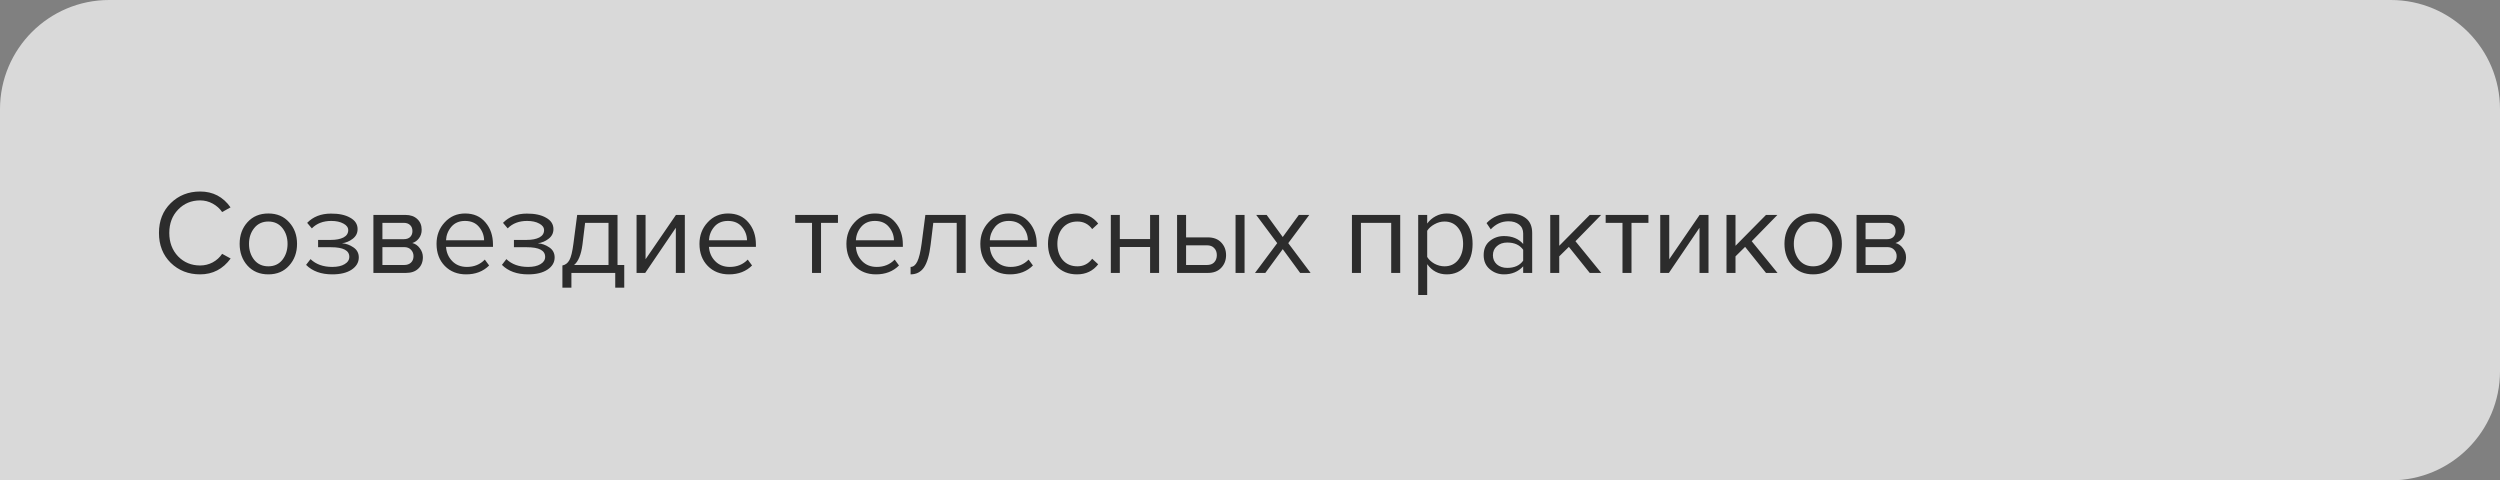 <?xml version="1.0" encoding="UTF-8"?> <svg xmlns="http://www.w3.org/2000/svg" width="229" height="44" viewBox="0 0 229 44" fill="none"><rect x="0" y="0" width="229" height="44" fill="#808080" stroke="none"/> <path d="M10 -4.14129e-07C4.477 -1.85412e-07 2.06565e-07 4.477 4.61375e-07 10L2.03005e-06 44L219 44C224.523 44 229 39.523 229 34L229 10C229 4.477 224.523 -9.29814e-06 219 -9.06942e-06L10 -4.14129e-07Z" fill="white" fill-opacity="0.7"></path> <path d="M18.334 25.132C17.263 25.132 16.365 24.78 15.639 24.076C14.92 23.365 14.561 22.452 14.561 21.337C14.561 20.222 14.92 19.313 15.639 18.609C16.365 17.898 17.263 17.542 18.334 17.542C19.507 17.542 20.435 18.026 21.117 18.994L20.347 19.423C20.134 19.108 19.848 18.851 19.489 18.653C19.13 18.455 18.745 18.356 18.334 18.356C17.527 18.356 16.853 18.638 16.31 19.203C15.775 19.76 15.507 20.472 15.507 21.337C15.507 22.202 15.775 22.917 16.31 23.482C16.853 24.039 17.527 24.318 18.334 24.318C18.745 24.318 19.13 24.223 19.489 24.032C19.848 23.834 20.134 23.574 20.347 23.251L21.128 23.68C20.417 24.648 19.485 25.132 18.334 25.132ZM26.483 24.329C26.006 24.864 25.372 25.132 24.58 25.132C23.788 25.132 23.15 24.864 22.666 24.329C22.189 23.794 21.951 23.13 21.951 22.338C21.951 21.546 22.189 20.886 22.666 20.358C23.15 19.823 23.788 19.555 24.58 19.555C25.372 19.555 26.006 19.823 26.483 20.358C26.967 20.886 27.209 21.546 27.209 22.338C27.209 23.13 26.967 23.794 26.483 24.329ZM23.282 23.801C23.604 24.197 24.037 24.395 24.58 24.395C25.122 24.395 25.551 24.197 25.867 23.801C26.182 23.398 26.34 22.91 26.34 22.338C26.34 21.766 26.182 21.282 25.867 20.886C25.551 20.49 25.122 20.292 24.58 20.292C24.037 20.292 23.604 20.494 23.282 20.897C22.966 21.293 22.809 21.773 22.809 22.338C22.809 22.91 22.966 23.398 23.282 23.801ZM30.434 25.132C29.415 25.132 28.616 24.842 28.037 24.263L28.444 23.735C28.942 24.212 29.606 24.45 30.434 24.45C30.911 24.45 31.289 24.366 31.567 24.197C31.854 24.028 31.997 23.805 31.997 23.526C31.997 22.939 31.439 22.646 30.325 22.646H29.137V21.975H30.325C30.787 21.975 31.164 21.902 31.457 21.755C31.751 21.601 31.898 21.377 31.898 21.084C31.898 20.835 31.751 20.633 31.457 20.479C31.164 20.318 30.794 20.237 30.346 20.237C29.606 20.237 29.012 20.464 28.564 20.919L28.136 20.413C28.686 19.848 29.412 19.566 30.314 19.566C31.04 19.559 31.626 19.683 32.074 19.94C32.528 20.189 32.755 20.538 32.755 20.985C32.755 21.352 32.605 21.649 32.304 21.876C32.011 22.103 31.685 22.239 31.326 22.283C31.7 22.312 32.048 22.437 32.37 22.657C32.7 22.877 32.865 23.185 32.865 23.581C32.865 24.036 32.645 24.41 32.206 24.703C31.773 24.989 31.183 25.132 30.434 25.132ZM37.185 25H34.204V19.687H37.13C37.592 19.687 37.955 19.812 38.219 20.061C38.49 20.31 38.626 20.64 38.626 21.051C38.626 21.352 38.542 21.612 38.373 21.832C38.212 22.045 38.01 22.188 37.768 22.261C38.039 22.327 38.267 22.485 38.45 22.734C38.641 22.983 38.736 23.258 38.736 23.559C38.736 23.992 38.597 24.34 38.318 24.604C38.047 24.868 37.669 25 37.185 25ZM37.02 24.274C37.284 24.274 37.493 24.201 37.647 24.054C37.801 23.907 37.878 23.709 37.878 23.46C37.878 23.233 37.801 23.038 37.647 22.877C37.493 22.716 37.284 22.635 37.02 22.635H35.029V24.274H37.02ZM36.987 21.909C37.236 21.909 37.431 21.843 37.57 21.711C37.709 21.572 37.779 21.392 37.779 21.172C37.779 20.937 37.709 20.754 37.57 20.622C37.431 20.483 37.236 20.413 36.987 20.413H35.029V21.909H36.987ZM42.693 25.132C41.901 25.132 41.252 24.875 40.746 24.362C40.24 23.841 39.987 23.167 39.987 22.338C39.987 21.561 40.236 20.904 40.735 20.369C41.233 19.826 41.857 19.555 42.605 19.555C43.389 19.555 44.009 19.826 44.464 20.369C44.926 20.904 45.157 21.583 45.157 22.404V22.613H40.856C40.892 23.134 41.083 23.57 41.428 23.922C41.772 24.274 42.22 24.45 42.77 24.45C43.43 24.45 43.976 24.226 44.409 23.779L44.805 24.318C44.262 24.861 43.558 25.132 42.693 25.132ZM44.343 22.008C44.335 21.553 44.181 21.146 43.881 20.787C43.58 20.42 43.151 20.237 42.594 20.237C42.066 20.237 41.648 20.417 41.34 20.776C41.039 21.135 40.878 21.546 40.856 22.008H44.343ZM48.374 25.132C47.355 25.132 46.555 24.842 45.976 24.263L46.383 23.735C46.882 24.212 47.545 24.45 48.374 24.45C48.851 24.45 49.228 24.366 49.507 24.197C49.793 24.028 49.936 23.805 49.936 23.526C49.936 22.939 49.379 22.646 48.264 22.646H47.076V21.975H48.264C48.726 21.975 49.104 21.902 49.397 21.755C49.69 21.601 49.837 21.377 49.837 21.084C49.837 20.835 49.69 20.633 49.397 20.479C49.104 20.318 48.733 20.237 48.286 20.237C47.545 20.237 46.951 20.464 46.504 20.919L46.075 20.413C46.625 19.848 47.351 19.566 48.253 19.566C48.979 19.559 49.566 19.683 50.013 19.94C50.468 20.189 50.695 20.538 50.695 20.985C50.695 21.352 50.545 21.649 50.244 21.876C49.951 22.103 49.624 22.239 49.265 22.283C49.639 22.312 49.987 22.437 50.31 22.657C50.64 22.877 50.805 23.185 50.805 23.581C50.805 24.036 50.585 24.41 50.145 24.703C49.712 24.989 49.122 25.132 48.374 25.132ZM51.516 26.353V24.318C51.788 24.267 52 24.105 52.154 23.834C52.308 23.555 52.433 23.046 52.528 22.305L52.869 19.687H56.565V24.274H57.181V26.353H56.356V25H52.341V26.353H51.516ZM53.595 20.413L53.353 22.404C53.229 23.335 52.972 23.959 52.583 24.274H55.74V20.413H53.595ZM59.101 25H58.309V19.687H59.134V23.746L61.917 19.687H62.731V25H61.906V20.864L59.101 25ZM66.777 25.132C65.985 25.132 65.336 24.875 64.83 24.362C64.324 23.841 64.071 23.167 64.071 22.338C64.071 21.561 64.32 20.904 64.819 20.369C65.317 19.826 65.941 19.555 66.689 19.555C67.473 19.555 68.093 19.826 68.548 20.369C69.01 20.904 69.241 21.583 69.241 22.404V22.613H64.94C64.976 23.134 65.167 23.57 65.512 23.922C65.856 24.274 66.304 24.45 66.854 24.45C67.514 24.45 68.06 24.226 68.493 23.779L68.889 24.318C68.346 24.861 67.642 25.132 66.777 25.132ZM68.427 22.008C68.419 21.553 68.265 21.146 67.965 20.787C67.664 20.42 67.235 20.237 66.678 20.237C66.15 20.237 65.732 20.417 65.424 20.776C65.123 21.135 64.962 21.546 64.94 22.008H68.427ZM75.206 25H74.381V20.413H72.841V19.687H76.757V20.413H75.206V25ZM80.237 25.132C79.445 25.132 78.796 24.875 78.29 24.362C77.784 23.841 77.531 23.167 77.531 22.338C77.531 21.561 77.78 20.904 78.279 20.369C78.777 19.826 79.401 19.555 80.149 19.555C80.933 19.555 81.553 19.826 82.008 20.369C82.47 20.904 82.701 21.583 82.701 22.404V22.613H78.4C78.436 23.134 78.627 23.57 78.972 23.922C79.316 24.274 79.764 24.45 80.314 24.45C80.974 24.45 81.52 24.226 81.953 23.779L82.349 24.318C81.806 24.861 81.102 25.132 80.237 25.132ZM81.887 22.008C81.879 21.553 81.725 21.146 81.425 20.787C81.124 20.42 80.695 20.237 80.138 20.237C79.61 20.237 79.192 20.417 78.884 20.776C78.583 21.135 78.422 21.546 78.4 22.008H81.887ZM83.41 25.132V24.45C83.659 24.45 83.865 24.285 84.026 23.955C84.187 23.625 84.319 23.075 84.422 22.305L84.763 19.687H88.459V25H87.634V20.413H85.489L85.247 22.404C85.13 23.379 84.924 24.08 84.631 24.505C84.338 24.923 83.931 25.132 83.41 25.132ZM92.504 25.132C91.712 25.132 91.063 24.875 90.557 24.362C90.051 23.841 89.798 23.167 89.798 22.338C89.798 21.561 90.048 20.904 90.546 20.369C91.045 19.826 91.668 19.555 92.416 19.555C93.201 19.555 93.821 19.826 94.275 20.369C94.737 20.904 94.968 21.583 94.968 22.404V22.613H90.667C90.704 23.134 90.895 23.57 91.239 23.922C91.584 24.274 92.031 24.45 92.581 24.45C93.241 24.45 93.788 24.226 94.22 23.779L94.616 24.318C94.074 24.861 93.37 25.132 92.504 25.132ZM94.154 22.008C94.147 21.553 93.993 21.146 93.692 20.787C93.392 20.42 92.963 20.237 92.405 20.237C91.877 20.237 91.459 20.417 91.151 20.776C90.851 21.135 90.689 21.546 90.667 22.008H94.154ZM98.647 25.132C97.863 25.132 97.225 24.868 96.734 24.34C96.242 23.805 95.996 23.137 95.996 22.338C95.996 21.539 96.242 20.875 96.734 20.347C97.225 19.819 97.863 19.555 98.647 19.555C99.469 19.555 100.118 19.863 100.594 20.479L100.044 20.985C99.707 20.523 99.256 20.292 98.692 20.292C98.134 20.292 97.687 20.483 97.35 20.864C97.019 21.245 96.855 21.737 96.855 22.338C96.855 22.939 97.019 23.434 97.35 23.823C97.687 24.204 98.134 24.395 98.692 24.395C99.249 24.395 99.7 24.164 100.044 23.702L100.594 24.208C100.118 24.824 99.469 25.132 98.647 25.132ZM102.576 25H101.751V19.687H102.576V21.898H105.348V19.687H106.173V25H105.348V22.624H102.576V25ZM107.82 19.687H108.645V21.744H110.636C111.164 21.744 111.575 21.902 111.868 22.217C112.161 22.525 112.308 22.91 112.308 23.372C112.308 23.834 112.158 24.223 111.857 24.538C111.564 24.846 111.157 25 110.636 25H107.82V19.687ZM110.548 22.47H108.645V24.274H110.548C110.841 24.274 111.065 24.193 111.219 24.032C111.38 23.863 111.461 23.643 111.461 23.372C111.461 23.101 111.38 22.884 111.219 22.723C111.065 22.554 110.841 22.47 110.548 22.47ZM114.002 25H113.177V19.687H114.002V25ZM120.051 25H119.094L117.499 22.822L115.904 25H114.958L116.993 22.272L115.068 19.687H116.025L117.499 21.711L118.973 19.687H119.93L118.005 22.272L120.051 25ZM128.259 25H127.434V20.413H124.662V25H123.837V19.687H128.259V25ZM132.524 25.132C131.776 25.132 131.178 24.82 130.731 24.197V27.024H129.906V19.687H130.731V20.479C130.929 20.2 131.186 19.977 131.501 19.808C131.816 19.639 132.157 19.555 132.524 19.555C133.228 19.555 133.796 19.808 134.229 20.314C134.669 20.813 134.889 21.487 134.889 22.338C134.889 23.189 134.669 23.867 134.229 24.373C133.796 24.879 133.228 25.132 132.524 25.132ZM132.315 24.395C132.836 24.395 133.25 24.204 133.558 23.823C133.866 23.434 134.02 22.939 134.02 22.338C134.02 21.737 133.866 21.245 133.558 20.864C133.25 20.483 132.836 20.292 132.315 20.292C132 20.292 131.692 20.376 131.391 20.545C131.098 20.706 130.878 20.904 130.731 21.139V23.537C130.878 23.779 131.098 23.984 131.391 24.153C131.692 24.314 132 24.395 132.315 24.395ZM140.348 25H139.523V24.395C139.076 24.886 138.489 25.132 137.763 25.132C137.272 25.132 136.839 24.974 136.465 24.659C136.091 24.344 135.904 23.915 135.904 23.372C135.904 22.815 136.087 22.386 136.454 22.085C136.828 21.777 137.264 21.623 137.763 21.623C138.518 21.623 139.105 21.865 139.523 22.349V21.392C139.523 21.04 139.398 20.765 139.149 20.567C138.9 20.369 138.577 20.27 138.181 20.27C137.558 20.27 137.015 20.516 136.553 21.007L136.168 20.435C136.733 19.848 137.44 19.555 138.291 19.555C138.9 19.555 139.395 19.702 139.776 19.995C140.157 20.288 140.348 20.739 140.348 21.348V25ZM138.06 24.538C138.72 24.538 139.208 24.318 139.523 23.878V22.877C139.208 22.437 138.72 22.217 138.06 22.217C137.679 22.217 137.363 22.327 137.114 22.547C136.872 22.76 136.751 23.038 136.751 23.383C136.751 23.72 136.872 23.999 137.114 24.219C137.363 24.432 137.679 24.538 138.06 24.538ZM146.677 25H145.621L143.707 22.613L142.827 23.482V25H142.002V19.687H142.827V22.514L145.621 19.687H146.666L144.312 22.096L146.677 25ZM149.445 25H148.62V20.413H147.08V19.687H150.996V20.413H149.445V25ZM152.87 25H152.078V19.687H152.903V23.746L155.686 19.687H156.5V25H155.675V20.864L152.87 25ZM162.822 25H161.766L159.852 22.613L158.972 23.482V25H158.147V19.687H158.972V22.514L161.766 19.687H162.811L160.457 22.096L162.822 25ZM167.989 24.329C167.513 24.864 166.878 25.132 166.086 25.132C165.294 25.132 164.656 24.864 164.172 24.329C163.696 23.794 163.457 23.13 163.457 22.338C163.457 21.546 163.696 20.886 164.172 20.358C164.656 19.823 165.294 19.555 166.086 19.555C166.878 19.555 167.513 19.823 167.989 20.358C168.473 20.886 168.715 21.546 168.715 22.338C168.715 23.13 168.473 23.794 167.989 24.329ZM164.788 23.801C165.111 24.197 165.544 24.395 166.086 24.395C166.629 24.395 167.058 24.197 167.373 23.801C167.689 23.398 167.846 22.91 167.846 22.338C167.846 21.766 167.689 21.282 167.373 20.886C167.058 20.49 166.629 20.292 166.086 20.292C165.544 20.292 165.111 20.494 164.788 20.897C164.473 21.293 164.315 21.773 164.315 22.338C164.315 22.91 164.473 23.398 164.788 23.801ZM173.041 25H170.06V19.687H172.986C173.448 19.687 173.811 19.812 174.075 20.061C174.347 20.31 174.482 20.64 174.482 21.051C174.482 21.352 174.398 21.612 174.229 21.832C174.068 22.045 173.866 22.188 173.624 22.261C173.896 22.327 174.123 22.485 174.306 22.734C174.497 22.983 174.592 23.258 174.592 23.559C174.592 23.992 174.453 24.34 174.174 24.604C173.903 24.868 173.525 25 173.041 25ZM172.876 24.274C173.14 24.274 173.349 24.201 173.503 24.054C173.657 23.907 173.734 23.709 173.734 23.46C173.734 23.233 173.657 23.038 173.503 22.877C173.349 22.716 173.14 22.635 172.876 22.635H170.885V24.274H172.876ZM172.843 21.909C173.093 21.909 173.287 21.843 173.426 21.711C173.566 21.572 173.635 21.392 173.635 21.172C173.635 20.937 173.566 20.754 173.426 20.622C173.287 20.483 173.093 20.413 172.843 20.413H170.885V21.909H172.843Z" fill="#2C2C2C"></path> </svg> 